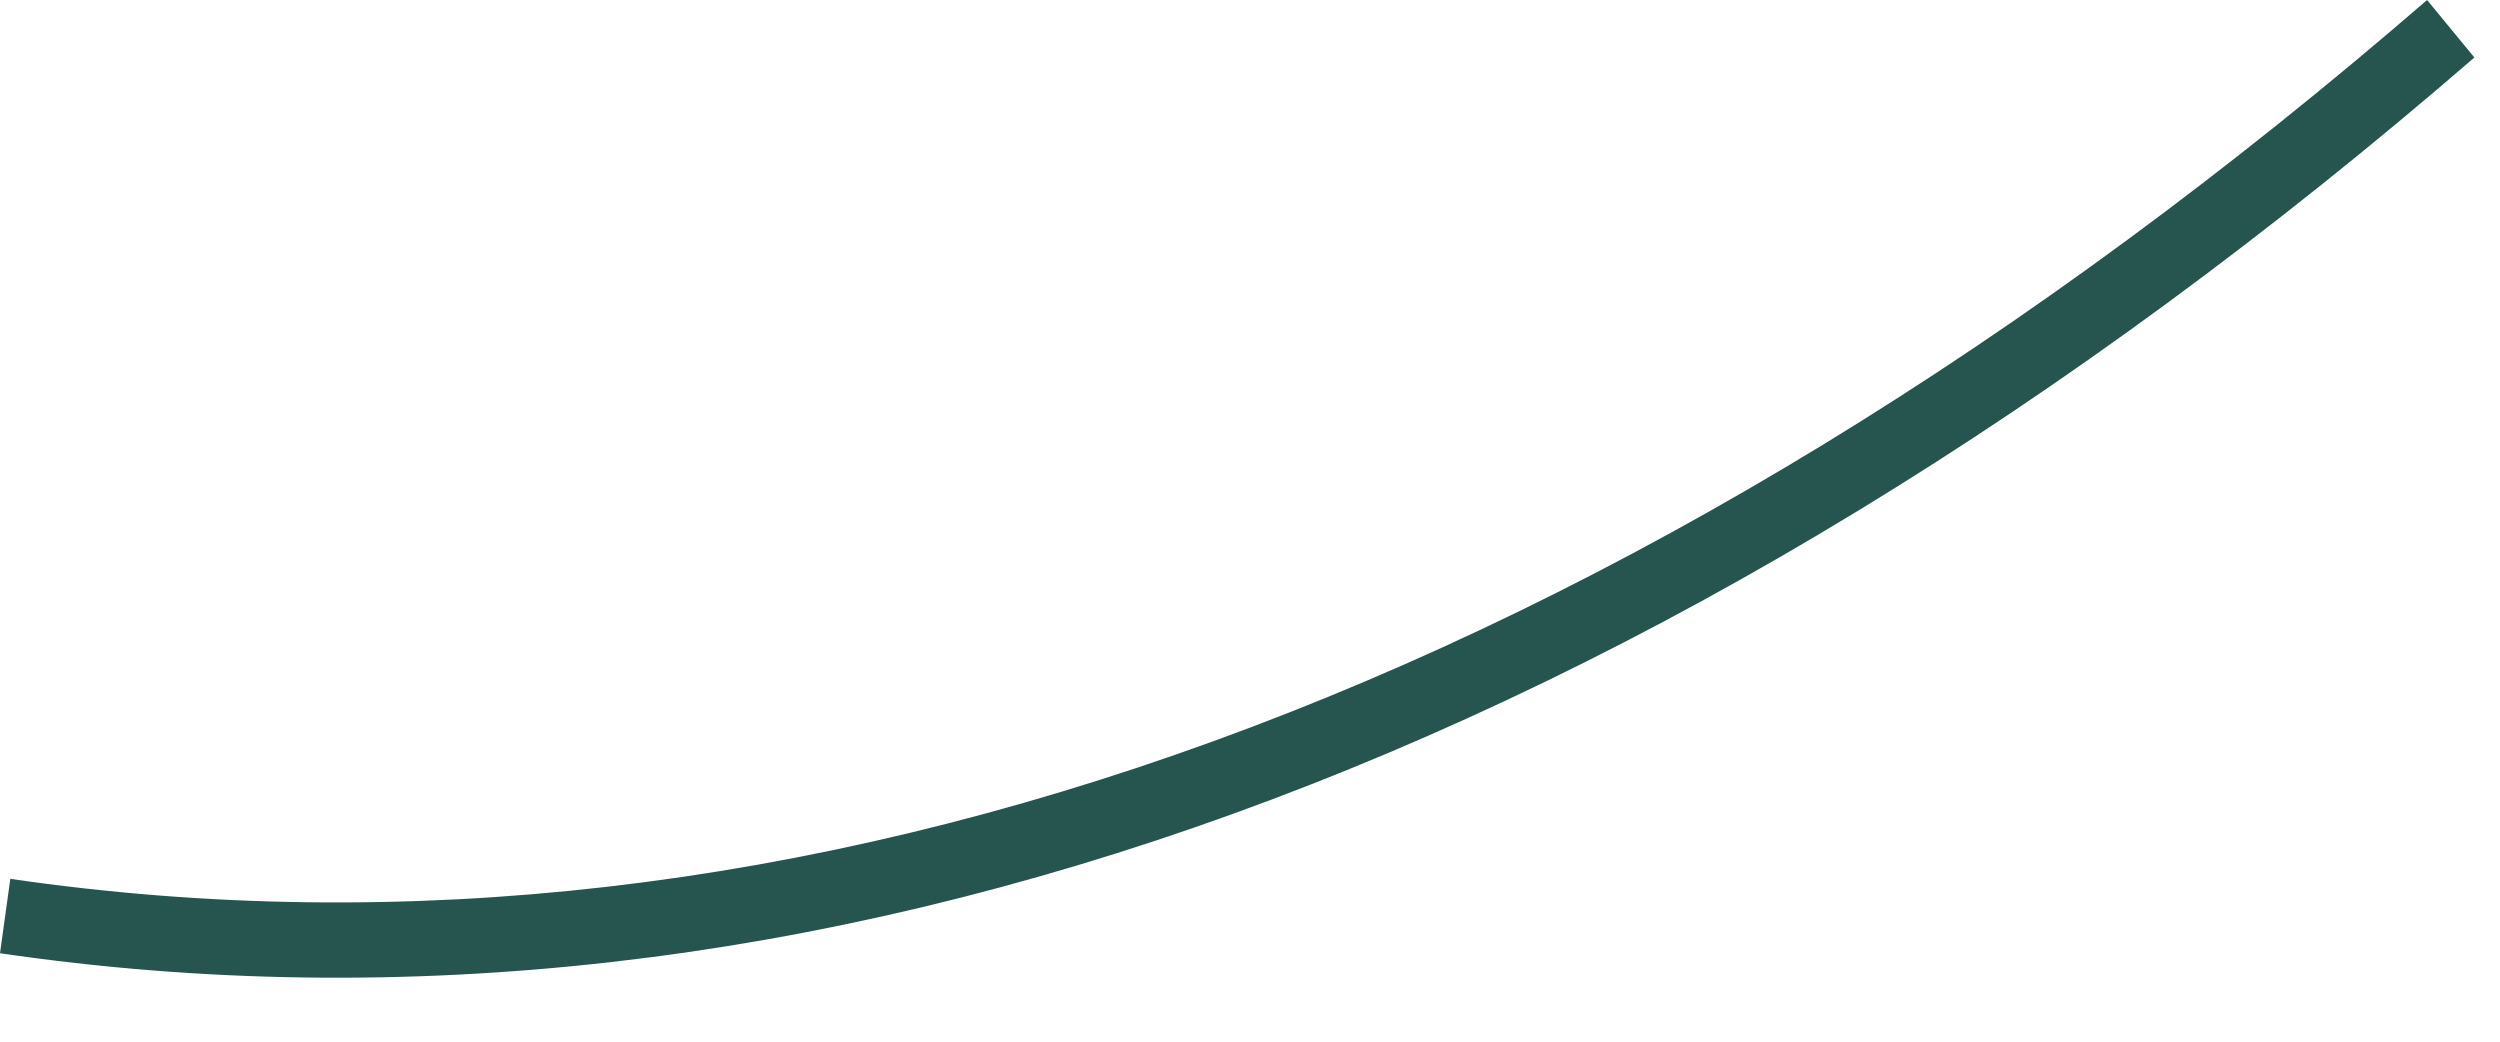 <?xml version="1.0" encoding="utf-8"?>
<svg xmlns="http://www.w3.org/2000/svg" fill="none" height="100%" overflow="visible" preserveAspectRatio="none" style="display: block;" viewBox="0 0 24 10" width="100%">
<path d="M23.3 0C15.647 6.621 7.632 9.536 0.099 8.437L0 9.151C7.722 10.283 15.941 7.311 23.754 0.552L23.3 0Z" fill="#26544E" id="path290"/>
</svg>